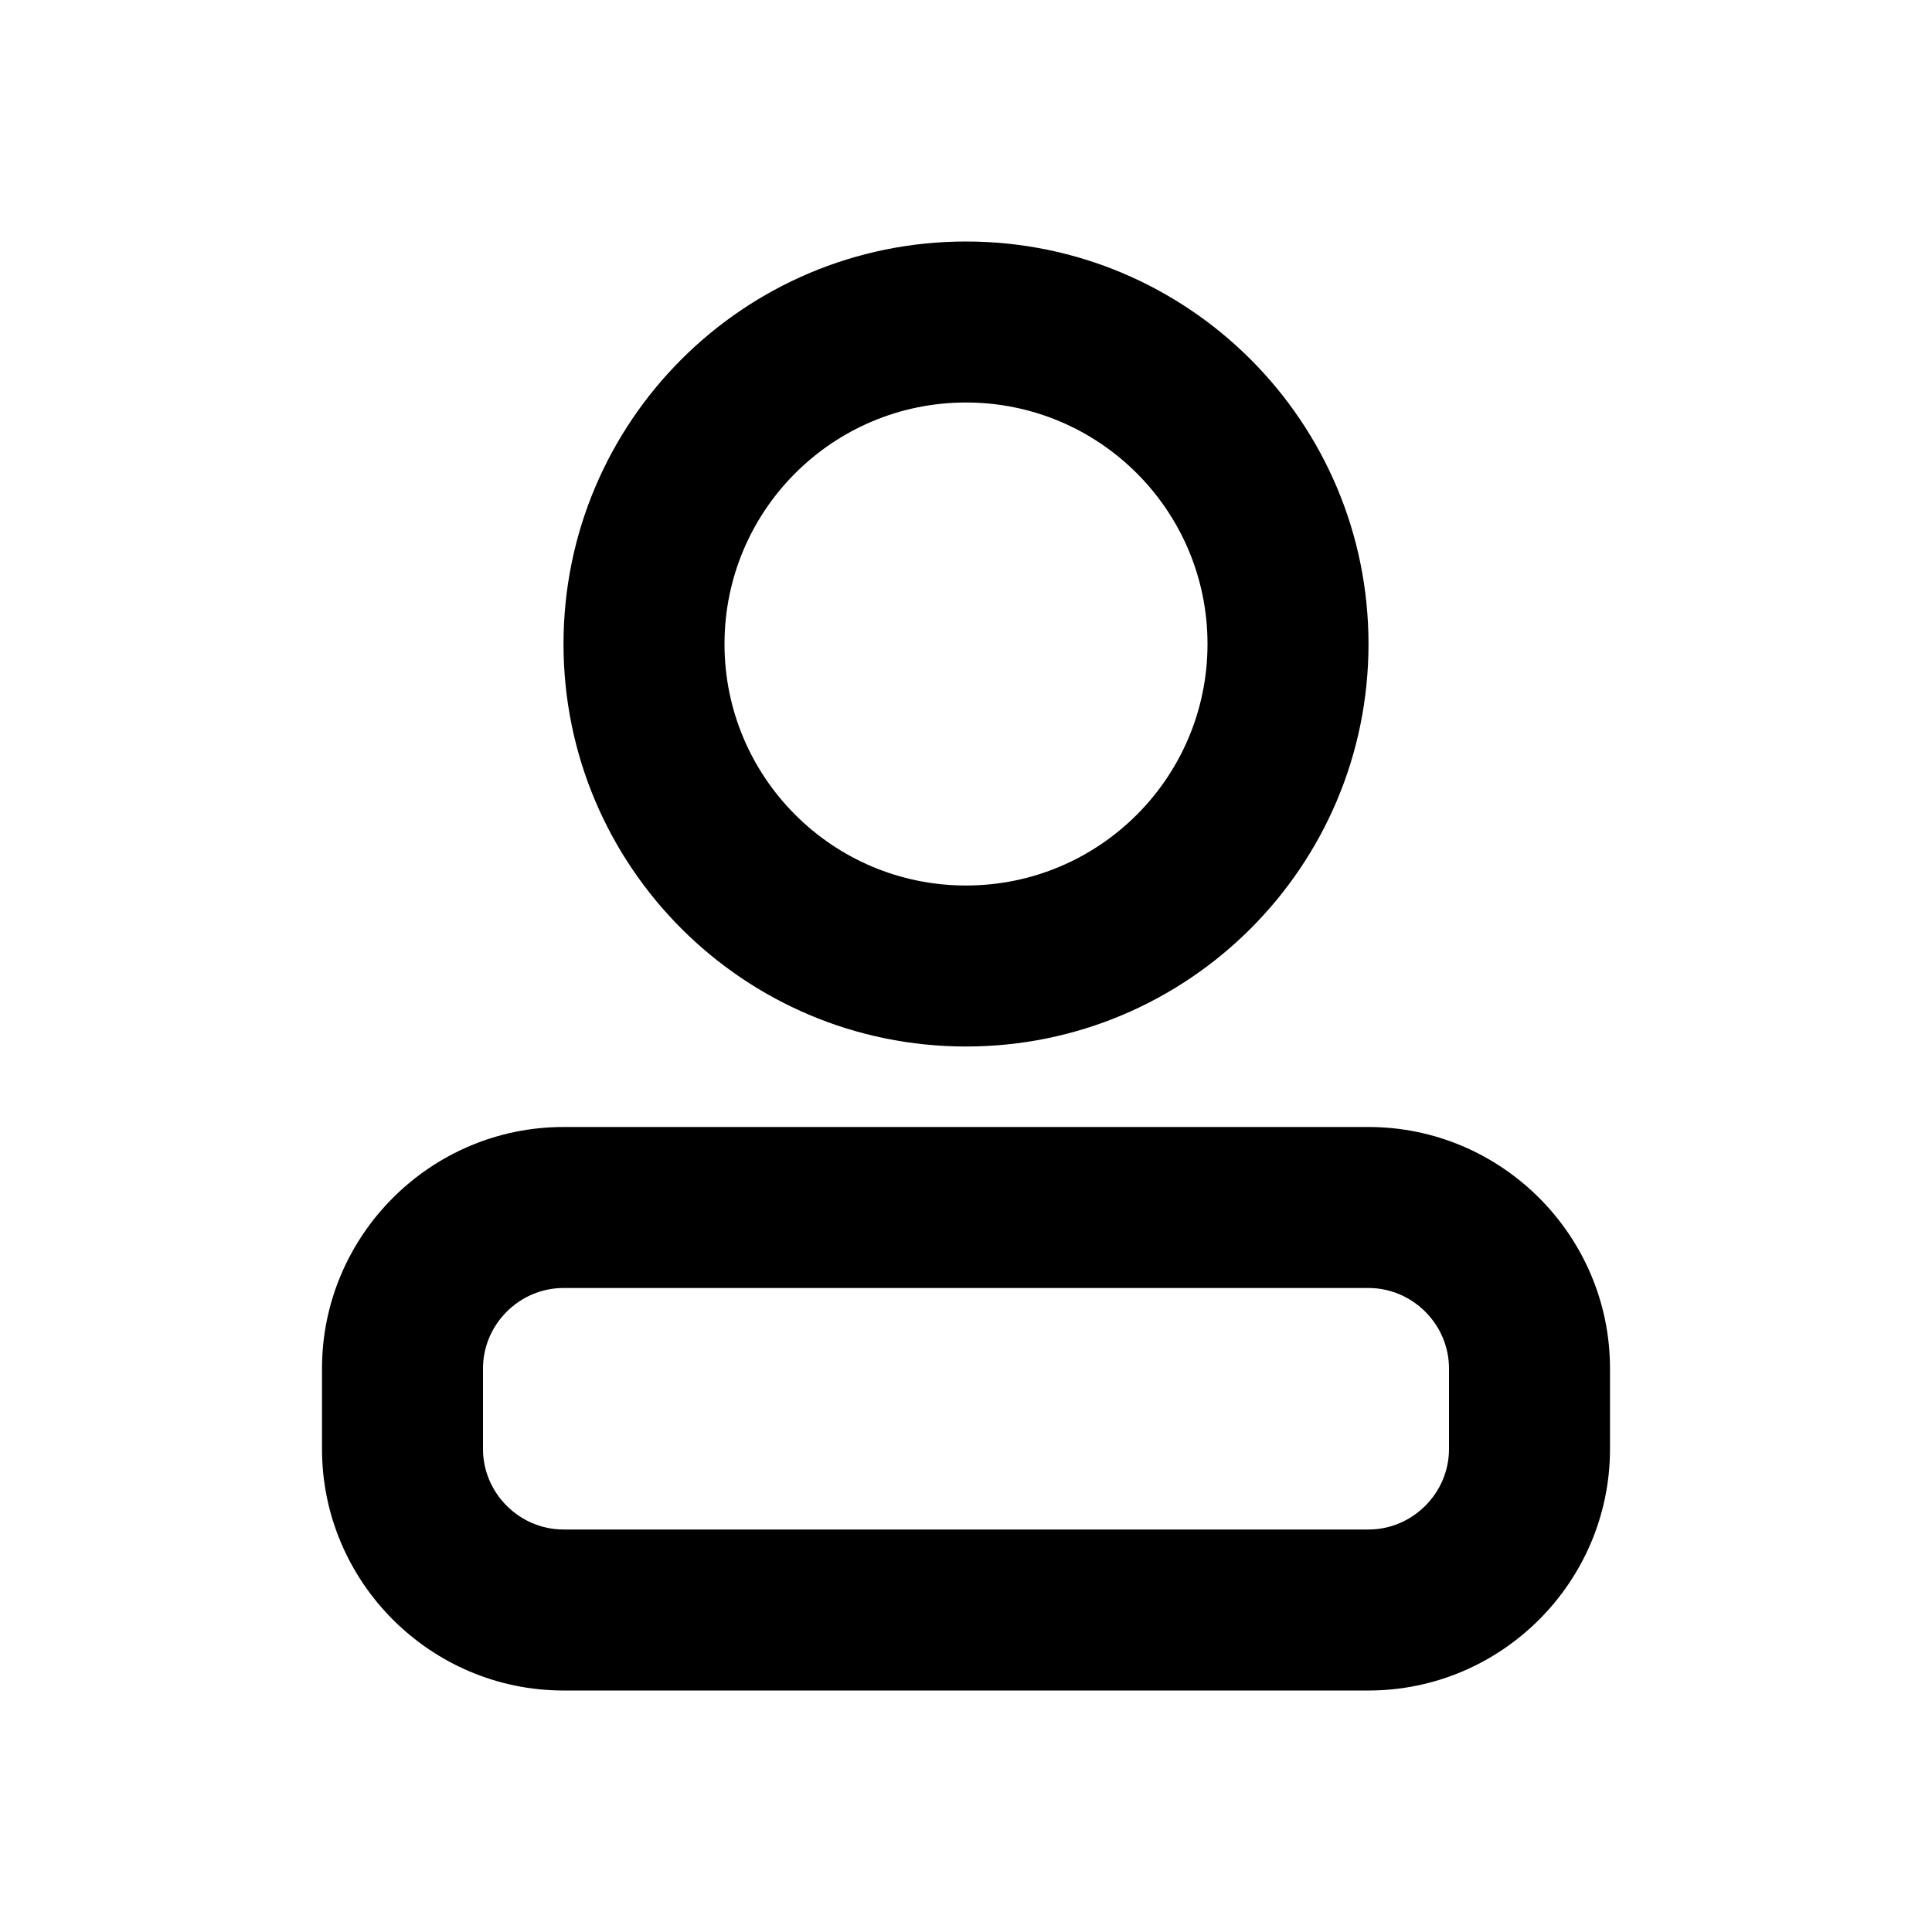 <svg xmlns="http://www.w3.org/2000/svg" xml:space="preserve" width="180px" height="180px" version="1.1" style="shape-rendering:geometricPrecision; text-rendering:geometricPrecision; image-rendering:optimizeQuality; fill-rule:evenodd; clip-rule:evenodd"
viewBox="0 0 2835 2835">
  <path class="fil0" d="M2008.13 2244.38c32.35,0 61.86,-13.33 83.33,-34.8 21.46,-21.46 34.79,-50.97 34.79,-83.33l0 -118.12c0,-32.36 -13.33,-61.87 -34.79,-83.34 -21.47,-21.46 -50.98,-34.79 -83.33,-34.79l-1181.25 0c-32.36,0 -61.87,13.33 -83.34,34.79 -21.46,21.47 -34.79,50.98 -34.79,83.34l0 118.12c0,32.36 13.33,61.86 34.79,83.33 21.47,21.47 50.98,34.8 83.34,34.8l1181.25 0zm-590.63 -1890c163.08,0 310.74,66.11 417.63,172.99 106.88,106.89 173,254.55 173,417.63 0,163.08 -66.12,310.74 -173,417.63 -106.89,106.88 -254.55,173 -417.63,173 -163.08,0 -310.74,-66.12 -417.63,-173 -106.88,-106.89 -172.99,-254.55 -172.99,-417.63 0,-163.08 66.11,-310.74 172.99,-417.63 106.89,-106.88 254.55,-172.99 417.63,-172.99zm250.59 340.03c-64.12,-64.12 -152.72,-103.78 -250.59,-103.78 -97.87,0 -186.47,39.66 -250.59,103.78 -64.12,64.12 -103.78,152.72 -103.78,250.59 0,97.87 39.66,186.47 103.78,250.59 64.12,64.12 152.72,103.79 250.59,103.79 97.87,0 186.47,-39.67 250.59,-103.79 64.12,-64.12 103.79,-152.72 103.79,-250.59 0,-97.87 -39.67,-186.47 -103.79,-250.59zm590.4 1682.21c-64.17,64.17 -152.79,104.01 -250.36,104.01l-1181.25 0c-97.58,0 -186.2,-39.84 -250.37,-104.01 -64.18,-64.17 -104.01,-152.8 -104.01,-250.37l0 -118.12c0,-97.58 39.83,-186.2 104.01,-250.37 64.17,-64.18 152.79,-104.01 250.37,-104.01l1181.25 0c97.57,0 186.19,39.83 250.36,104.01 64.18,64.17 104.01,152.79 104.01,250.37l0 118.12c0,97.57 -39.83,186.2 -104.01,250.37z"/>
</svg>

